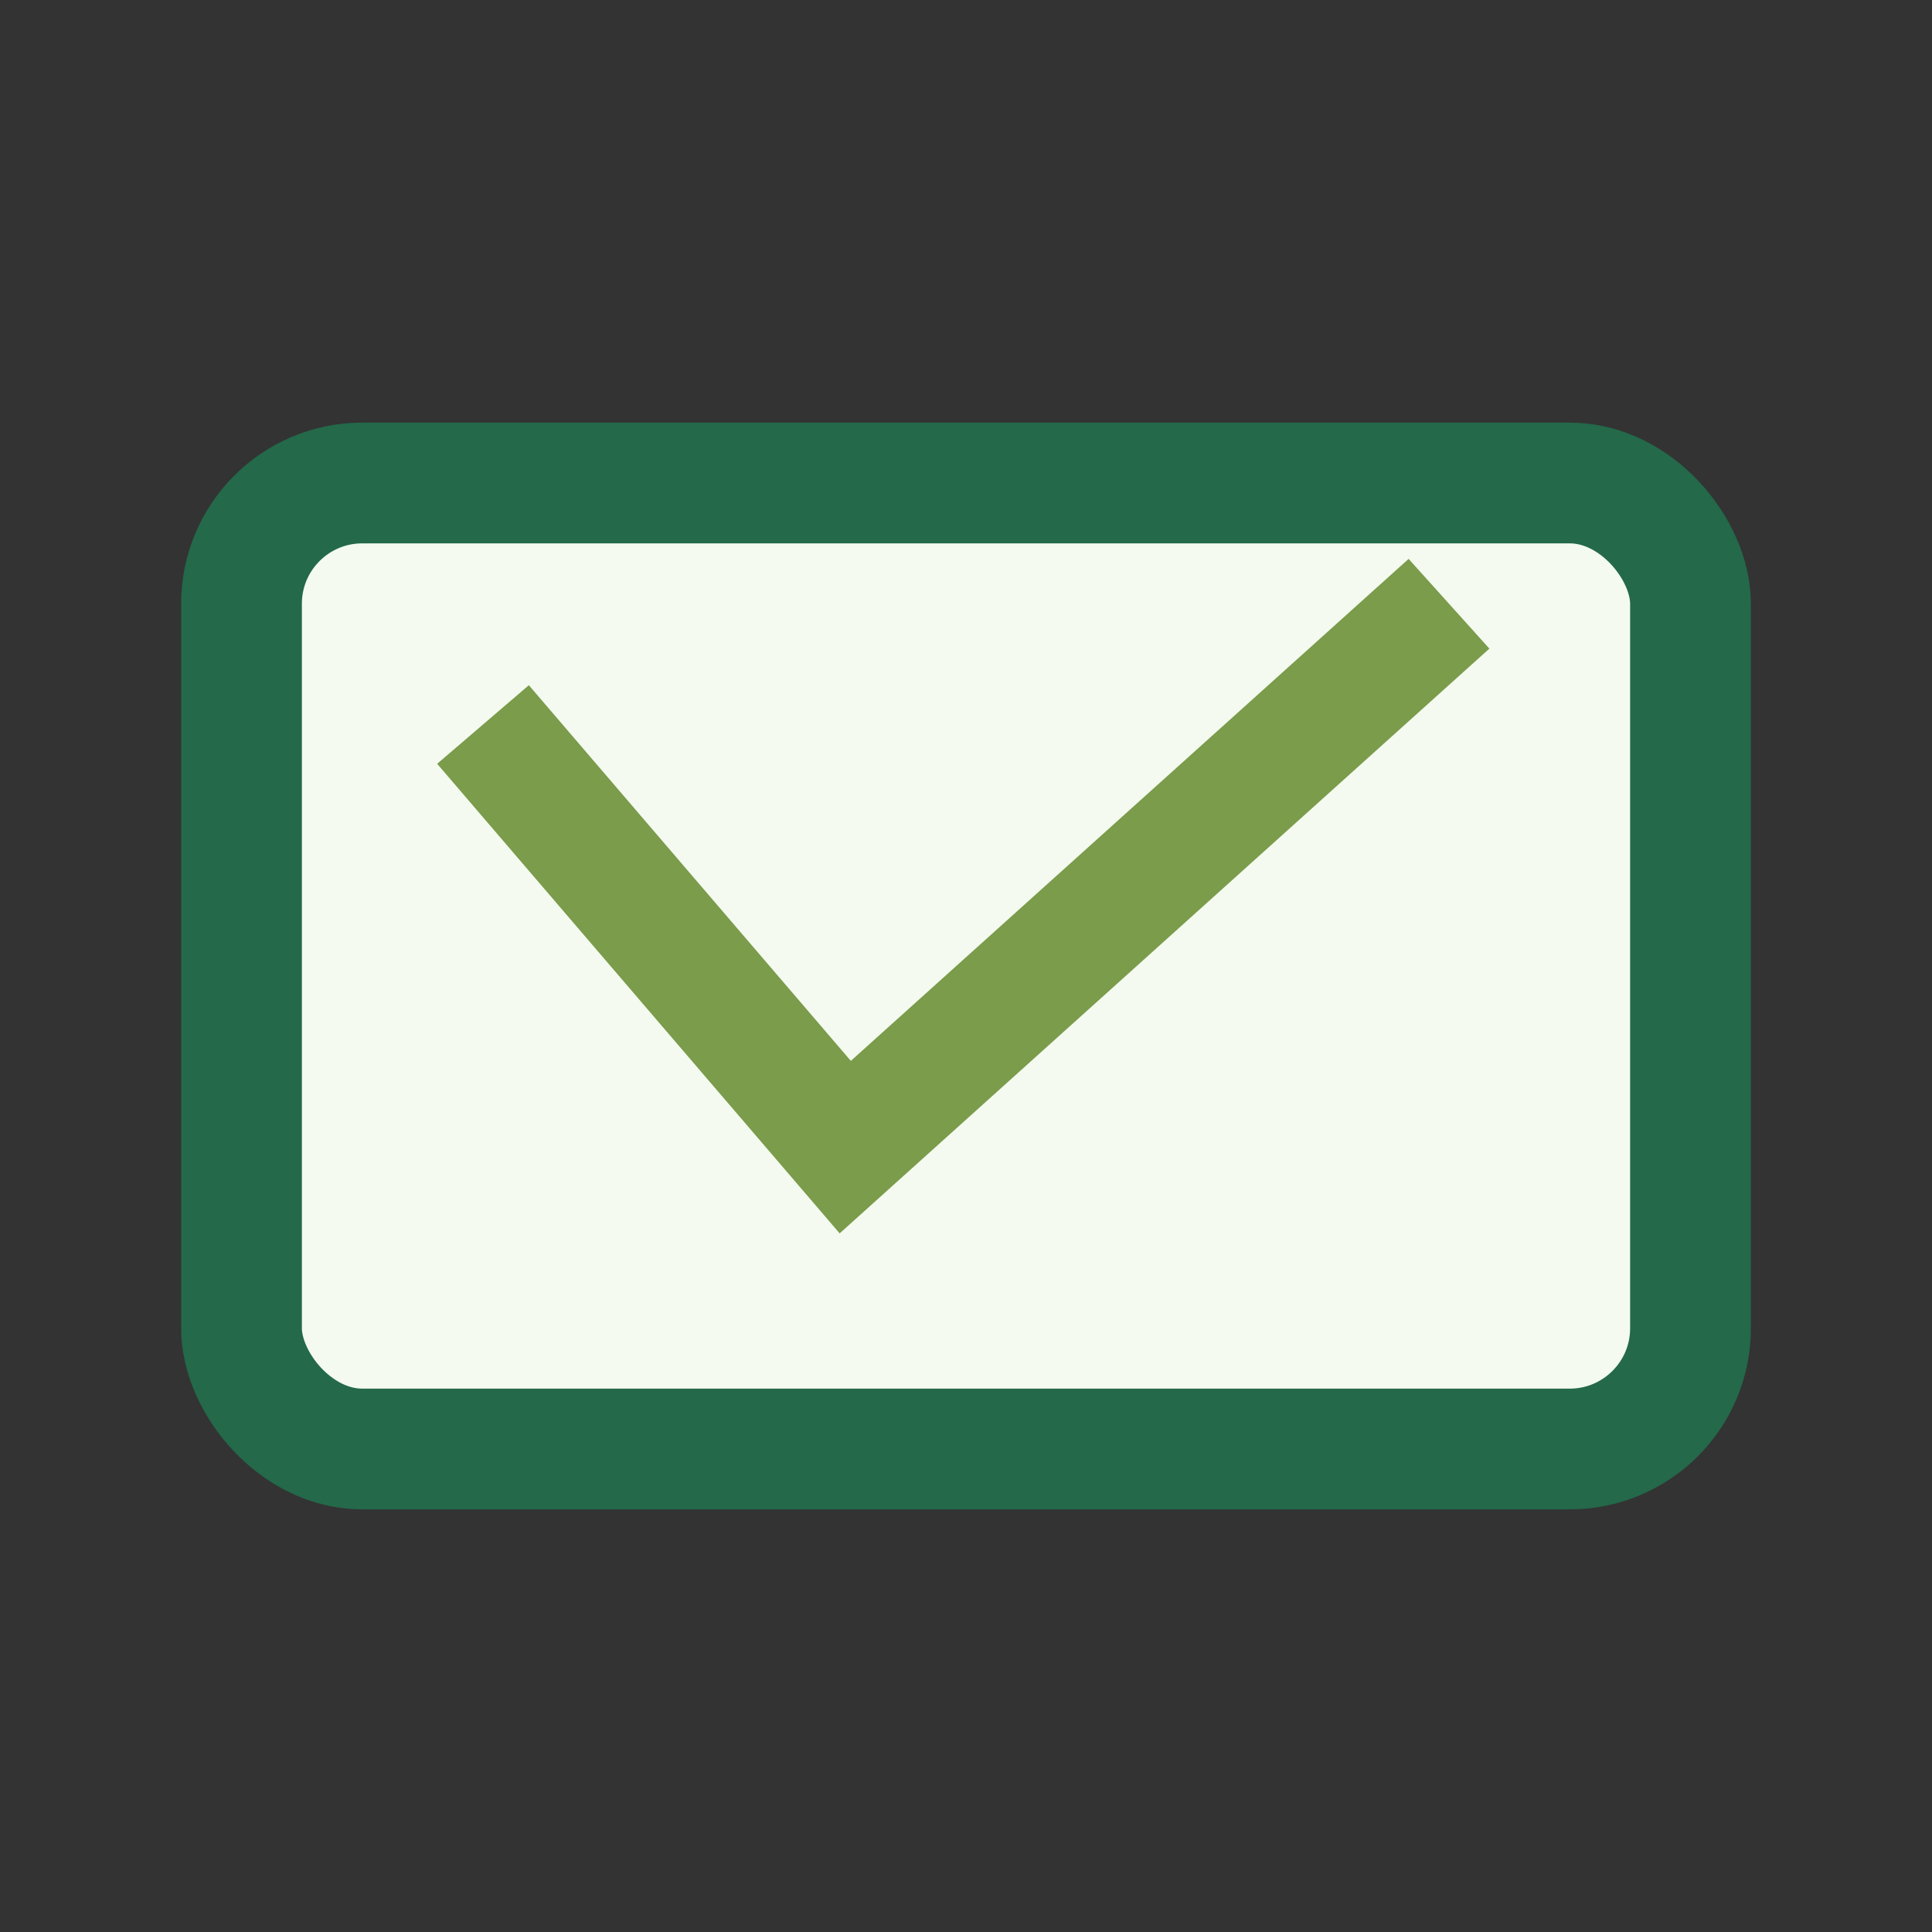 <?xml version="1.0" encoding="UTF-8"?>
<svg xmlns="http://www.w3.org/2000/svg" width="32" height="32" viewBox="0 0 32 32"><rect x="0" y="0" width="32" height="32" fill="#333333" stroke="none"/><rect x="4" y="8" width="24" height="16" rx="2" fill="#F4FAEF" stroke="#23694A" stroke-width="2"/><path d="M8 12l6 7 10-9" fill="none" stroke="#7A9C4B" stroke-width="2"/></svg>